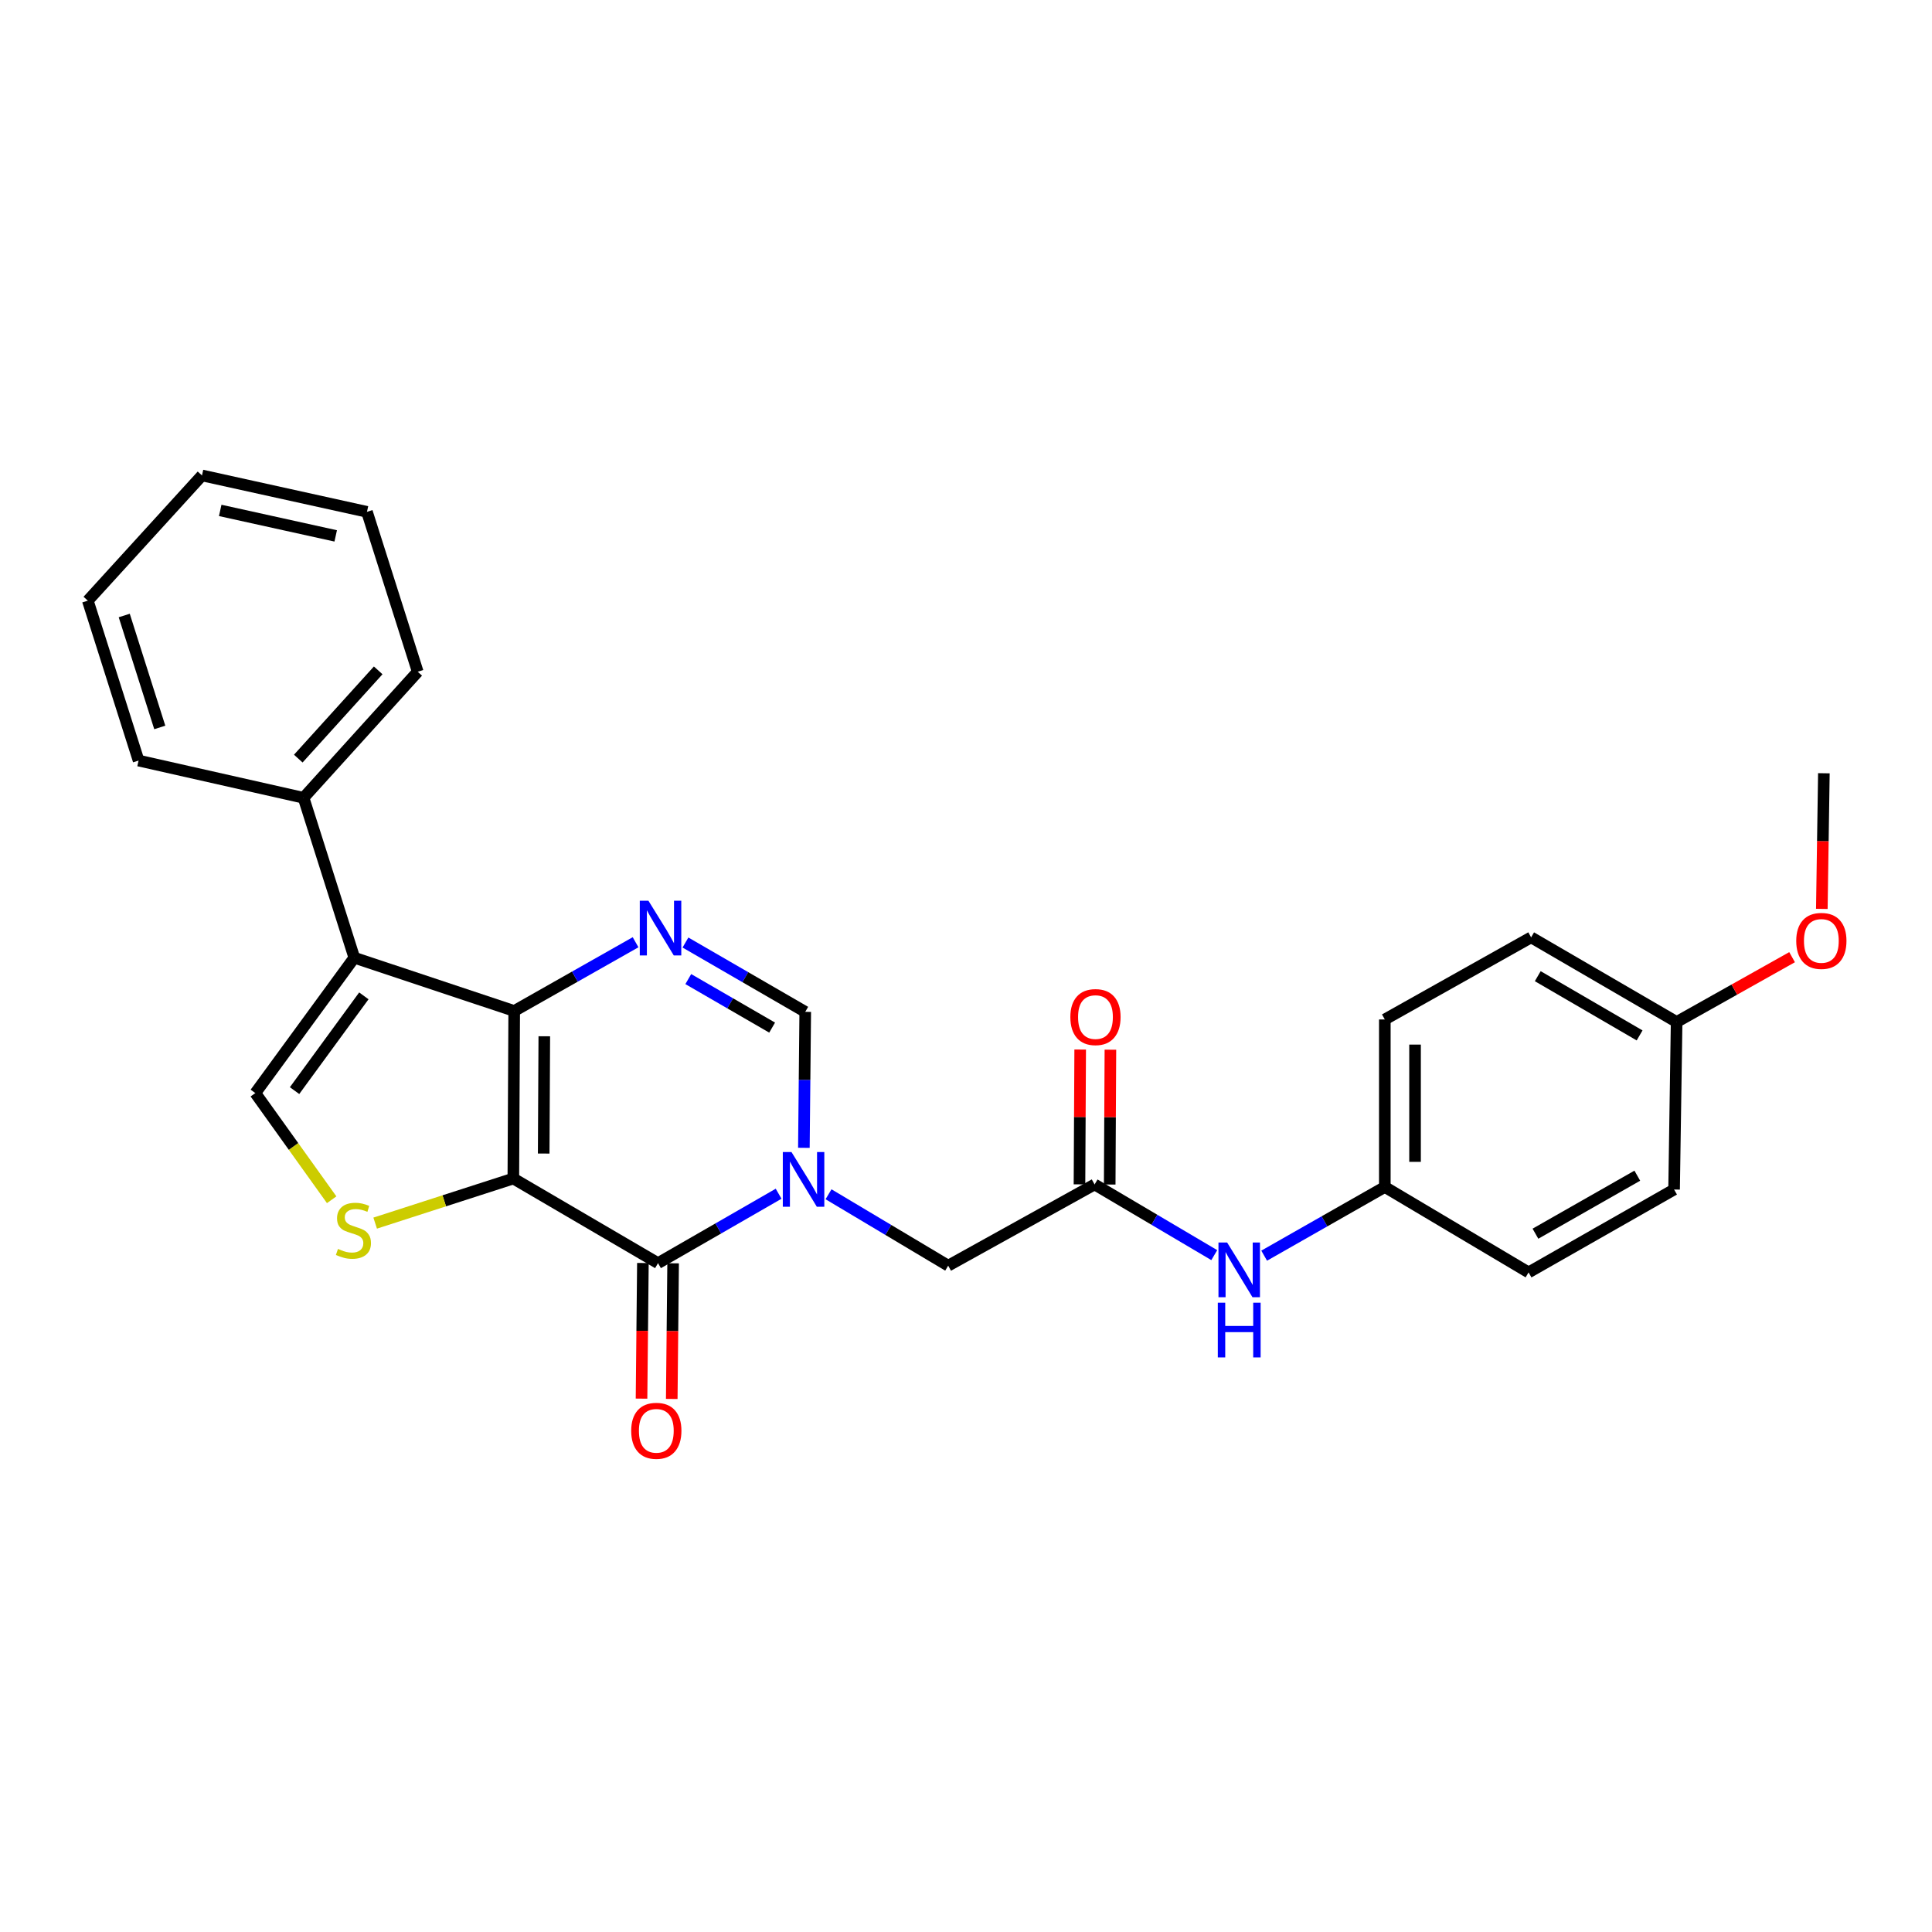 <?xml version='1.0' encoding='iso-8859-1'?>
<svg version='1.1' baseProfile='full'
              xmlns='http://www.w3.org/2000/svg'
                      xmlns:rdkit='http://www.rdkit.org/xml'
                      xmlns:xlink='http://www.w3.org/1999/xlink'
                  xml:space='preserve'
width='1000px' height='1000px' viewBox='0 0 1000 1000'>
<!-- END OF HEADER -->
<rect style='opacity:1.0;fill:#FFFFFF;stroke:none' width='1000' height='1000' x='0' y='0'> </rect>
<path class='bond-0' d='M 265.701,609.999 L 266.153,523.286' style='fill:none;fill-rule:evenodd;stroke:#000000;stroke-width:6px;stroke-linecap:butt;stroke-linejoin:miter;stroke-opacity:1' />
<path class='bond-0' d='M 281.413,597.073 L 281.73,536.374' style='fill:none;fill-rule:evenodd;stroke:#000000;stroke-width:6px;stroke-linecap:butt;stroke-linejoin:miter;stroke-opacity:1' />
<path class='bond-1' d='M 265.701,609.999 L 340.586,653.803' style='fill:none;fill-rule:evenodd;stroke:#000000;stroke-width:6px;stroke-linecap:butt;stroke-linejoin:miter;stroke-opacity:1' />
<path class='bond-5' d='M 265.701,609.999 L 229.945,621.541' style='fill:none;fill-rule:evenodd;stroke:#000000;stroke-width:6px;stroke-linecap:butt;stroke-linejoin:miter;stroke-opacity:1' />
<path class='bond-5' d='M 229.945,621.541 L 194.188,633.083' style='fill:none;fill-rule:evenodd;stroke:#CCCC00;stroke-width:6px;stroke-linecap:butt;stroke-linejoin:miter;stroke-opacity:1' />
<path class='bond-3' d='M 266.153,523.286 L 183.386,495.708' style='fill:none;fill-rule:evenodd;stroke:#000000;stroke-width:6px;stroke-linecap:butt;stroke-linejoin:miter;stroke-opacity:1' />
<path class='bond-4' d='M 266.153,523.286 L 297.563,505.494' style='fill:none;fill-rule:evenodd;stroke:#000000;stroke-width:6px;stroke-linecap:butt;stroke-linejoin:miter;stroke-opacity:1' />
<path class='bond-4' d='M 297.563,505.494 L 328.973,487.702' style='fill:none;fill-rule:evenodd;stroke:#0000FF;stroke-width:6px;stroke-linecap:butt;stroke-linejoin:miter;stroke-opacity:1' />
<path class='bond-2' d='M 340.586,653.803 L 371.797,635.839' style='fill:none;fill-rule:evenodd;stroke:#000000;stroke-width:6px;stroke-linecap:butt;stroke-linejoin:miter;stroke-opacity:1' />
<path class='bond-2' d='M 371.797,635.839 L 403.009,617.875' style='fill:none;fill-rule:evenodd;stroke:#0000FF;stroke-width:6px;stroke-linecap:butt;stroke-linejoin:miter;stroke-opacity:1' />
<path class='bond-11' d='M 332.764,653.724 L 332.408,688.828' style='fill:none;fill-rule:evenodd;stroke:#000000;stroke-width:6px;stroke-linecap:butt;stroke-linejoin:miter;stroke-opacity:1' />
<path class='bond-11' d='M 332.408,688.828 L 332.053,723.932' style='fill:none;fill-rule:evenodd;stroke:#FF0000;stroke-width:6px;stroke-linecap:butt;stroke-linejoin:miter;stroke-opacity:1' />
<path class='bond-11' d='M 348.407,653.882 L 348.052,688.987' style='fill:none;fill-rule:evenodd;stroke:#000000;stroke-width:6px;stroke-linecap:butt;stroke-linejoin:miter;stroke-opacity:1' />
<path class='bond-11' d='M 348.052,688.987 L 347.697,724.091' style='fill:none;fill-rule:evenodd;stroke:#FF0000;stroke-width:6px;stroke-linecap:butt;stroke-linejoin:miter;stroke-opacity:1' />
<path class='bond-7' d='M 416.086,594.114 L 416.438,558.922' style='fill:none;fill-rule:evenodd;stroke:#0000FF;stroke-width:6px;stroke-linecap:butt;stroke-linejoin:miter;stroke-opacity:1' />
<path class='bond-7' d='M 416.438,558.922 L 416.791,523.729' style='fill:none;fill-rule:evenodd;stroke:#000000;stroke-width:6px;stroke-linecap:butt;stroke-linejoin:miter;stroke-opacity:1' />
<path class='bond-9' d='M 428.841,618.151 L 459.811,636.629' style='fill:none;fill-rule:evenodd;stroke:#0000FF;stroke-width:6px;stroke-linecap:butt;stroke-linejoin:miter;stroke-opacity:1' />
<path class='bond-9' d='M 459.811,636.629 L 490.78,655.107' style='fill:none;fill-rule:evenodd;stroke:#000000;stroke-width:6px;stroke-linecap:butt;stroke-linejoin:miter;stroke-opacity:1' />
<path class='bond-12' d='M 183.386,495.708 L 157.121,412.941' style='fill:none;fill-rule:evenodd;stroke:#000000;stroke-width:6px;stroke-linecap:butt;stroke-linejoin:miter;stroke-opacity:1' />
<path class='bond-27' d='M 183.386,495.708 L 132.15,565.778' style='fill:none;fill-rule:evenodd;stroke:#000000;stroke-width:6px;stroke-linecap:butt;stroke-linejoin:miter;stroke-opacity:1' />
<path class='bond-27' d='M 188.329,515.453 L 152.464,564.501' style='fill:none;fill-rule:evenodd;stroke:#000000;stroke-width:6px;stroke-linecap:butt;stroke-linejoin:miter;stroke-opacity:1' />
<path class='bond-28' d='M 354.793,487.852 L 385.792,505.791' style='fill:none;fill-rule:evenodd;stroke:#0000FF;stroke-width:6px;stroke-linecap:butt;stroke-linejoin:miter;stroke-opacity:1' />
<path class='bond-28' d='M 385.792,505.791 L 416.791,523.729' style='fill:none;fill-rule:evenodd;stroke:#000000;stroke-width:6px;stroke-linecap:butt;stroke-linejoin:miter;stroke-opacity:1' />
<path class='bond-28' d='M 356.257,506.774 L 377.956,519.331' style='fill:none;fill-rule:evenodd;stroke:#0000FF;stroke-width:6px;stroke-linecap:butt;stroke-linejoin:miter;stroke-opacity:1' />
<path class='bond-28' d='M 377.956,519.331 L 399.656,531.888' style='fill:none;fill-rule:evenodd;stroke:#000000;stroke-width:6px;stroke-linecap:butt;stroke-linejoin:miter;stroke-opacity:1' />
<path class='bond-6' d='M 171.673,620.986 L 151.912,593.382' style='fill:none;fill-rule:evenodd;stroke:#CCCC00;stroke-width:6px;stroke-linecap:butt;stroke-linejoin:miter;stroke-opacity:1' />
<path class='bond-6' d='M 151.912,593.382 L 132.15,565.778' style='fill:none;fill-rule:evenodd;stroke:#000000;stroke-width:6px;stroke-linecap:butt;stroke-linejoin:miter;stroke-opacity:1' />
<path class='bond-8' d='M 566.56,613.067 L 490.78,655.107' style='fill:none;fill-rule:evenodd;stroke:#000000;stroke-width:6px;stroke-linecap:butt;stroke-linejoin:miter;stroke-opacity:1' />
<path class='bond-10' d='M 566.56,613.067 L 597.532,631.36' style='fill:none;fill-rule:evenodd;stroke:#000000;stroke-width:6px;stroke-linecap:butt;stroke-linejoin:miter;stroke-opacity:1' />
<path class='bond-10' d='M 597.532,631.36 L 628.505,649.653' style='fill:none;fill-rule:evenodd;stroke:#0000FF;stroke-width:6px;stroke-linecap:butt;stroke-linejoin:miter;stroke-opacity:1' />
<path class='bond-13' d='M 574.382,613.108 L 574.564,578.215' style='fill:none;fill-rule:evenodd;stroke:#000000;stroke-width:6px;stroke-linecap:butt;stroke-linejoin:miter;stroke-opacity:1' />
<path class='bond-13' d='M 574.564,578.215 L 574.746,543.322' style='fill:none;fill-rule:evenodd;stroke:#FF0000;stroke-width:6px;stroke-linecap:butt;stroke-linejoin:miter;stroke-opacity:1' />
<path class='bond-13' d='M 558.738,613.026 L 558.92,578.133' style='fill:none;fill-rule:evenodd;stroke:#000000;stroke-width:6px;stroke-linecap:butt;stroke-linejoin:miter;stroke-opacity:1' />
<path class='bond-13' d='M 558.92,578.133 L 559.102,543.241' style='fill:none;fill-rule:evenodd;stroke:#FF0000;stroke-width:6px;stroke-linecap:butt;stroke-linejoin:miter;stroke-opacity:1' />
<path class='bond-14' d='M 654.326,649.932 L 685.554,632.156' style='fill:none;fill-rule:evenodd;stroke:#0000FF;stroke-width:6px;stroke-linecap:butt;stroke-linejoin:miter;stroke-opacity:1' />
<path class='bond-14' d='M 685.554,632.156 L 716.781,614.379' style='fill:none;fill-rule:evenodd;stroke:#000000;stroke-width:6px;stroke-linecap:butt;stroke-linejoin:miter;stroke-opacity:1' />
<path class='bond-21' d='M 157.121,412.941 L 216.213,347.695' style='fill:none;fill-rule:evenodd;stroke:#000000;stroke-width:6px;stroke-linecap:butt;stroke-linejoin:miter;stroke-opacity:1' />
<path class='bond-21' d='M 154.389,392.652 L 195.754,346.98' style='fill:none;fill-rule:evenodd;stroke:#000000;stroke-width:6px;stroke-linecap:butt;stroke-linejoin:miter;stroke-opacity:1' />
<path class='bond-22' d='M 157.121,412.941 L 71.728,393.672' style='fill:none;fill-rule:evenodd;stroke:#000000;stroke-width:6px;stroke-linecap:butt;stroke-linejoin:miter;stroke-opacity:1' />
<path class='bond-16' d='M 716.781,614.379 L 791.187,658.592' style='fill:none;fill-rule:evenodd;stroke:#000000;stroke-width:6px;stroke-linecap:butt;stroke-linejoin:miter;stroke-opacity:1' />
<path class='bond-17' d='M 716.781,614.379 L 716.781,527.675' style='fill:none;fill-rule:evenodd;stroke:#000000;stroke-width:6px;stroke-linecap:butt;stroke-linejoin:miter;stroke-opacity:1' />
<path class='bond-17' d='M 732.425,601.374 L 732.425,540.68' style='fill:none;fill-rule:evenodd;stroke:#000000;stroke-width:6px;stroke-linecap:butt;stroke-linejoin:miter;stroke-opacity:1' />
<path class='bond-15' d='M 867.819,528.978 L 792.508,485.174' style='fill:none;fill-rule:evenodd;stroke:#000000;stroke-width:6px;stroke-linecap:butt;stroke-linejoin:miter;stroke-opacity:1' />
<path class='bond-15' d='M 848.656,535.931 L 795.939,505.268' style='fill:none;fill-rule:evenodd;stroke:#000000;stroke-width:6px;stroke-linecap:butt;stroke-linejoin:miter;stroke-opacity:1' />
<path class='bond-20' d='M 867.819,528.978 L 897.7,512.205' style='fill:none;fill-rule:evenodd;stroke:#000000;stroke-width:6px;stroke-linecap:butt;stroke-linejoin:miter;stroke-opacity:1' />
<path class='bond-20' d='M 897.7,512.205 L 927.581,495.432' style='fill:none;fill-rule:evenodd;stroke:#FF0000;stroke-width:6px;stroke-linecap:butt;stroke-linejoin:miter;stroke-opacity:1' />
<path class='bond-30' d='M 867.819,528.978 L 866.506,615.692' style='fill:none;fill-rule:evenodd;stroke:#000000;stroke-width:6px;stroke-linecap:butt;stroke-linejoin:miter;stroke-opacity:1' />
<path class='bond-19' d='M 791.187,658.592 L 866.506,615.692' style='fill:none;fill-rule:evenodd;stroke:#000000;stroke-width:6px;stroke-linecap:butt;stroke-linejoin:miter;stroke-opacity:1' />
<path class='bond-19' d='M 794.742,638.563 L 847.465,608.533' style='fill:none;fill-rule:evenodd;stroke:#000000;stroke-width:6px;stroke-linecap:butt;stroke-linejoin:miter;stroke-opacity:1' />
<path class='bond-18' d='M 716.781,527.675 L 792.508,485.174' style='fill:none;fill-rule:evenodd;stroke:#000000;stroke-width:6px;stroke-linecap:butt;stroke-linejoin:miter;stroke-opacity:1' />
<path class='bond-23' d='M 942.977,470.442 L 943.505,435.338' style='fill:none;fill-rule:evenodd;stroke:#FF0000;stroke-width:6px;stroke-linecap:butt;stroke-linejoin:miter;stroke-opacity:1' />
<path class='bond-23' d='M 943.505,435.338 L 944.033,400.234' style='fill:none;fill-rule:evenodd;stroke:#000000;stroke-width:6px;stroke-linecap:butt;stroke-linejoin:miter;stroke-opacity:1' />
<path class='bond-25' d='M 216.213,347.695 L 189.939,264.927' style='fill:none;fill-rule:evenodd;stroke:#000000;stroke-width:6px;stroke-linecap:butt;stroke-linejoin:miter;stroke-opacity:1' />
<path class='bond-24' d='M 71.728,393.672 L 45.455,310.905' style='fill:none;fill-rule:evenodd;stroke:#000000;stroke-width:6px;stroke-linecap:butt;stroke-linejoin:miter;stroke-opacity:1' />
<path class='bond-24' d='M 82.698,376.523 L 64.307,318.586' style='fill:none;fill-rule:evenodd;stroke:#000000;stroke-width:6px;stroke-linecap:butt;stroke-linejoin:miter;stroke-opacity:1' />
<path class='bond-26' d='M 45.455,310.905 L 104.547,246.085' style='fill:none;fill-rule:evenodd;stroke:#000000;stroke-width:6px;stroke-linecap:butt;stroke-linejoin:miter;stroke-opacity:1' />
<path class='bond-29' d='M 189.939,264.927 L 104.547,246.085' style='fill:none;fill-rule:evenodd;stroke:#000000;stroke-width:6px;stroke-linecap:butt;stroke-linejoin:miter;stroke-opacity:1' />
<path class='bond-29' d='M 173.759,277.378 L 113.985,264.188' style='fill:none;fill-rule:evenodd;stroke:#000000;stroke-width:6px;stroke-linecap:butt;stroke-linejoin:miter;stroke-opacity:1' />
<path  class='atom-3' d='M 409.662 596.282
L 418.942 611.282
Q 419.862 612.762, 421.342 615.442
Q 422.822 618.122, 422.902 618.282
L 422.902 596.282
L 426.662 596.282
L 426.662 624.602
L 422.782 624.602
L 412.822 608.202
Q 411.662 606.282, 410.422 604.082
Q 409.222 601.882, 408.862 601.202
L 408.862 624.602
L 405.182 624.602
L 405.182 596.282
L 409.662 596.282
' fill='#0000FF'/>
<path  class='atom-5' d='M 335.629 466.225
L 344.909 481.225
Q 345.829 482.705, 347.309 485.385
Q 348.789 488.065, 348.869 488.225
L 348.869 466.225
L 352.629 466.225
L 352.629 494.545
L 348.749 494.545
L 338.789 478.145
Q 337.629 476.225, 336.389 474.025
Q 335.189 471.825, 334.829 471.145
L 334.829 494.545
L 331.149 494.545
L 331.149 466.225
L 335.629 466.225
' fill='#0000FF'/>
<path  class='atom-6' d='M 174.934 646.436
Q 175.254 646.556, 176.574 647.116
Q 177.894 647.676, 179.334 648.036
Q 180.814 648.356, 182.254 648.356
Q 184.934 648.356, 186.494 647.076
Q 188.054 645.756, 188.054 643.476
Q 188.054 641.916, 187.254 640.956
Q 186.494 639.996, 185.294 639.476
Q 184.094 638.956, 182.094 638.356
Q 179.574 637.596, 178.054 636.876
Q 176.574 636.156, 175.494 634.636
Q 174.454 633.116, 174.454 630.556
Q 174.454 626.996, 176.854 624.796
Q 179.294 622.596, 184.094 622.596
Q 187.374 622.596, 191.094 624.156
L 190.174 627.236
Q 186.774 625.836, 184.214 625.836
Q 181.454 625.836, 179.934 626.996
Q 178.414 628.116, 178.454 630.076
Q 178.454 631.596, 179.214 632.516
Q 180.014 633.436, 181.134 633.956
Q 182.294 634.476, 184.214 635.076
Q 186.774 635.876, 188.294 636.676
Q 189.814 637.476, 190.894 639.116
Q 192.014 640.716, 192.014 643.476
Q 192.014 647.396, 189.374 649.516
Q 186.774 651.596, 182.414 651.596
Q 179.894 651.596, 177.974 651.036
Q 176.094 650.516, 173.854 649.596
L 174.934 646.436
' fill='#CCCC00'/>
<path  class='atom-11' d='M 635.158 643.12
L 644.438 658.12
Q 645.358 659.6, 646.838 662.28
Q 648.318 664.96, 648.398 665.12
L 648.398 643.12
L 652.158 643.12
L 652.158 671.44
L 648.278 671.44
L 638.318 655.04
Q 637.158 653.12, 635.918 650.92
Q 634.718 648.72, 634.358 648.04
L 634.358 671.44
L 630.678 671.44
L 630.678 643.12
L 635.158 643.12
' fill='#0000FF'/>
<path  class='atom-11' d='M 630.338 674.272
L 634.178 674.272
L 634.178 686.312
L 648.658 686.312
L 648.658 674.272
L 652.498 674.272
L 652.498 702.592
L 648.658 702.592
L 648.658 689.512
L 634.178 689.512
L 634.178 702.592
L 630.338 702.592
L 630.338 674.272
' fill='#0000FF'/>
<path  class='atom-12' d='M 326.708 740.579
Q 326.708 733.779, 330.068 729.979
Q 333.428 726.179, 339.708 726.179
Q 345.988 726.179, 349.348 729.979
Q 352.708 733.779, 352.708 740.579
Q 352.708 747.459, 349.308 751.379
Q 345.908 755.259, 339.708 755.259
Q 333.468 755.259, 330.068 751.379
Q 326.708 747.499, 326.708 740.579
M 339.708 752.059
Q 344.028 752.059, 346.348 749.179
Q 348.708 746.259, 348.708 740.579
Q 348.708 735.019, 346.348 732.219
Q 344.028 729.379, 339.708 729.379
Q 335.388 729.379, 333.028 732.179
Q 330.708 734.979, 330.708 740.579
Q 330.708 746.299, 333.028 749.179
Q 335.388 752.059, 339.708 752.059
' fill='#FF0000'/>
<path  class='atom-14' d='M 554.012 526.434
Q 554.012 519.634, 557.372 515.834
Q 560.732 512.034, 567.012 512.034
Q 573.292 512.034, 576.652 515.834
Q 580.012 519.634, 580.012 526.434
Q 580.012 533.314, 576.612 537.234
Q 573.212 541.114, 567.012 541.114
Q 560.772 541.114, 557.372 537.234
Q 554.012 533.354, 554.012 526.434
M 567.012 537.914
Q 571.332 537.914, 573.652 535.034
Q 576.012 532.114, 576.012 526.434
Q 576.012 520.874, 573.652 518.074
Q 571.332 515.234, 567.012 515.234
Q 562.692 515.234, 560.332 518.034
Q 558.012 520.834, 558.012 526.434
Q 558.012 532.154, 560.332 535.034
Q 562.692 537.914, 567.012 537.914
' fill='#FF0000'/>
<path  class='atom-21' d='M 929.729 487.01
Q 929.729 480.21, 933.089 476.41
Q 936.449 472.61, 942.729 472.61
Q 949.009 472.61, 952.369 476.41
Q 955.729 480.21, 955.729 487.01
Q 955.729 493.89, 952.329 497.81
Q 948.929 501.69, 942.729 501.69
Q 936.489 501.69, 933.089 497.81
Q 929.729 493.93, 929.729 487.01
M 942.729 498.49
Q 947.049 498.49, 949.369 495.61
Q 951.729 492.69, 951.729 487.01
Q 951.729 481.45, 949.369 478.65
Q 947.049 475.81, 942.729 475.81
Q 938.409 475.81, 936.049 478.61
Q 933.729 481.41, 933.729 487.01
Q 933.729 492.73, 936.049 495.61
Q 938.409 498.49, 942.729 498.49
' fill='#FF0000'/>
</svg>
